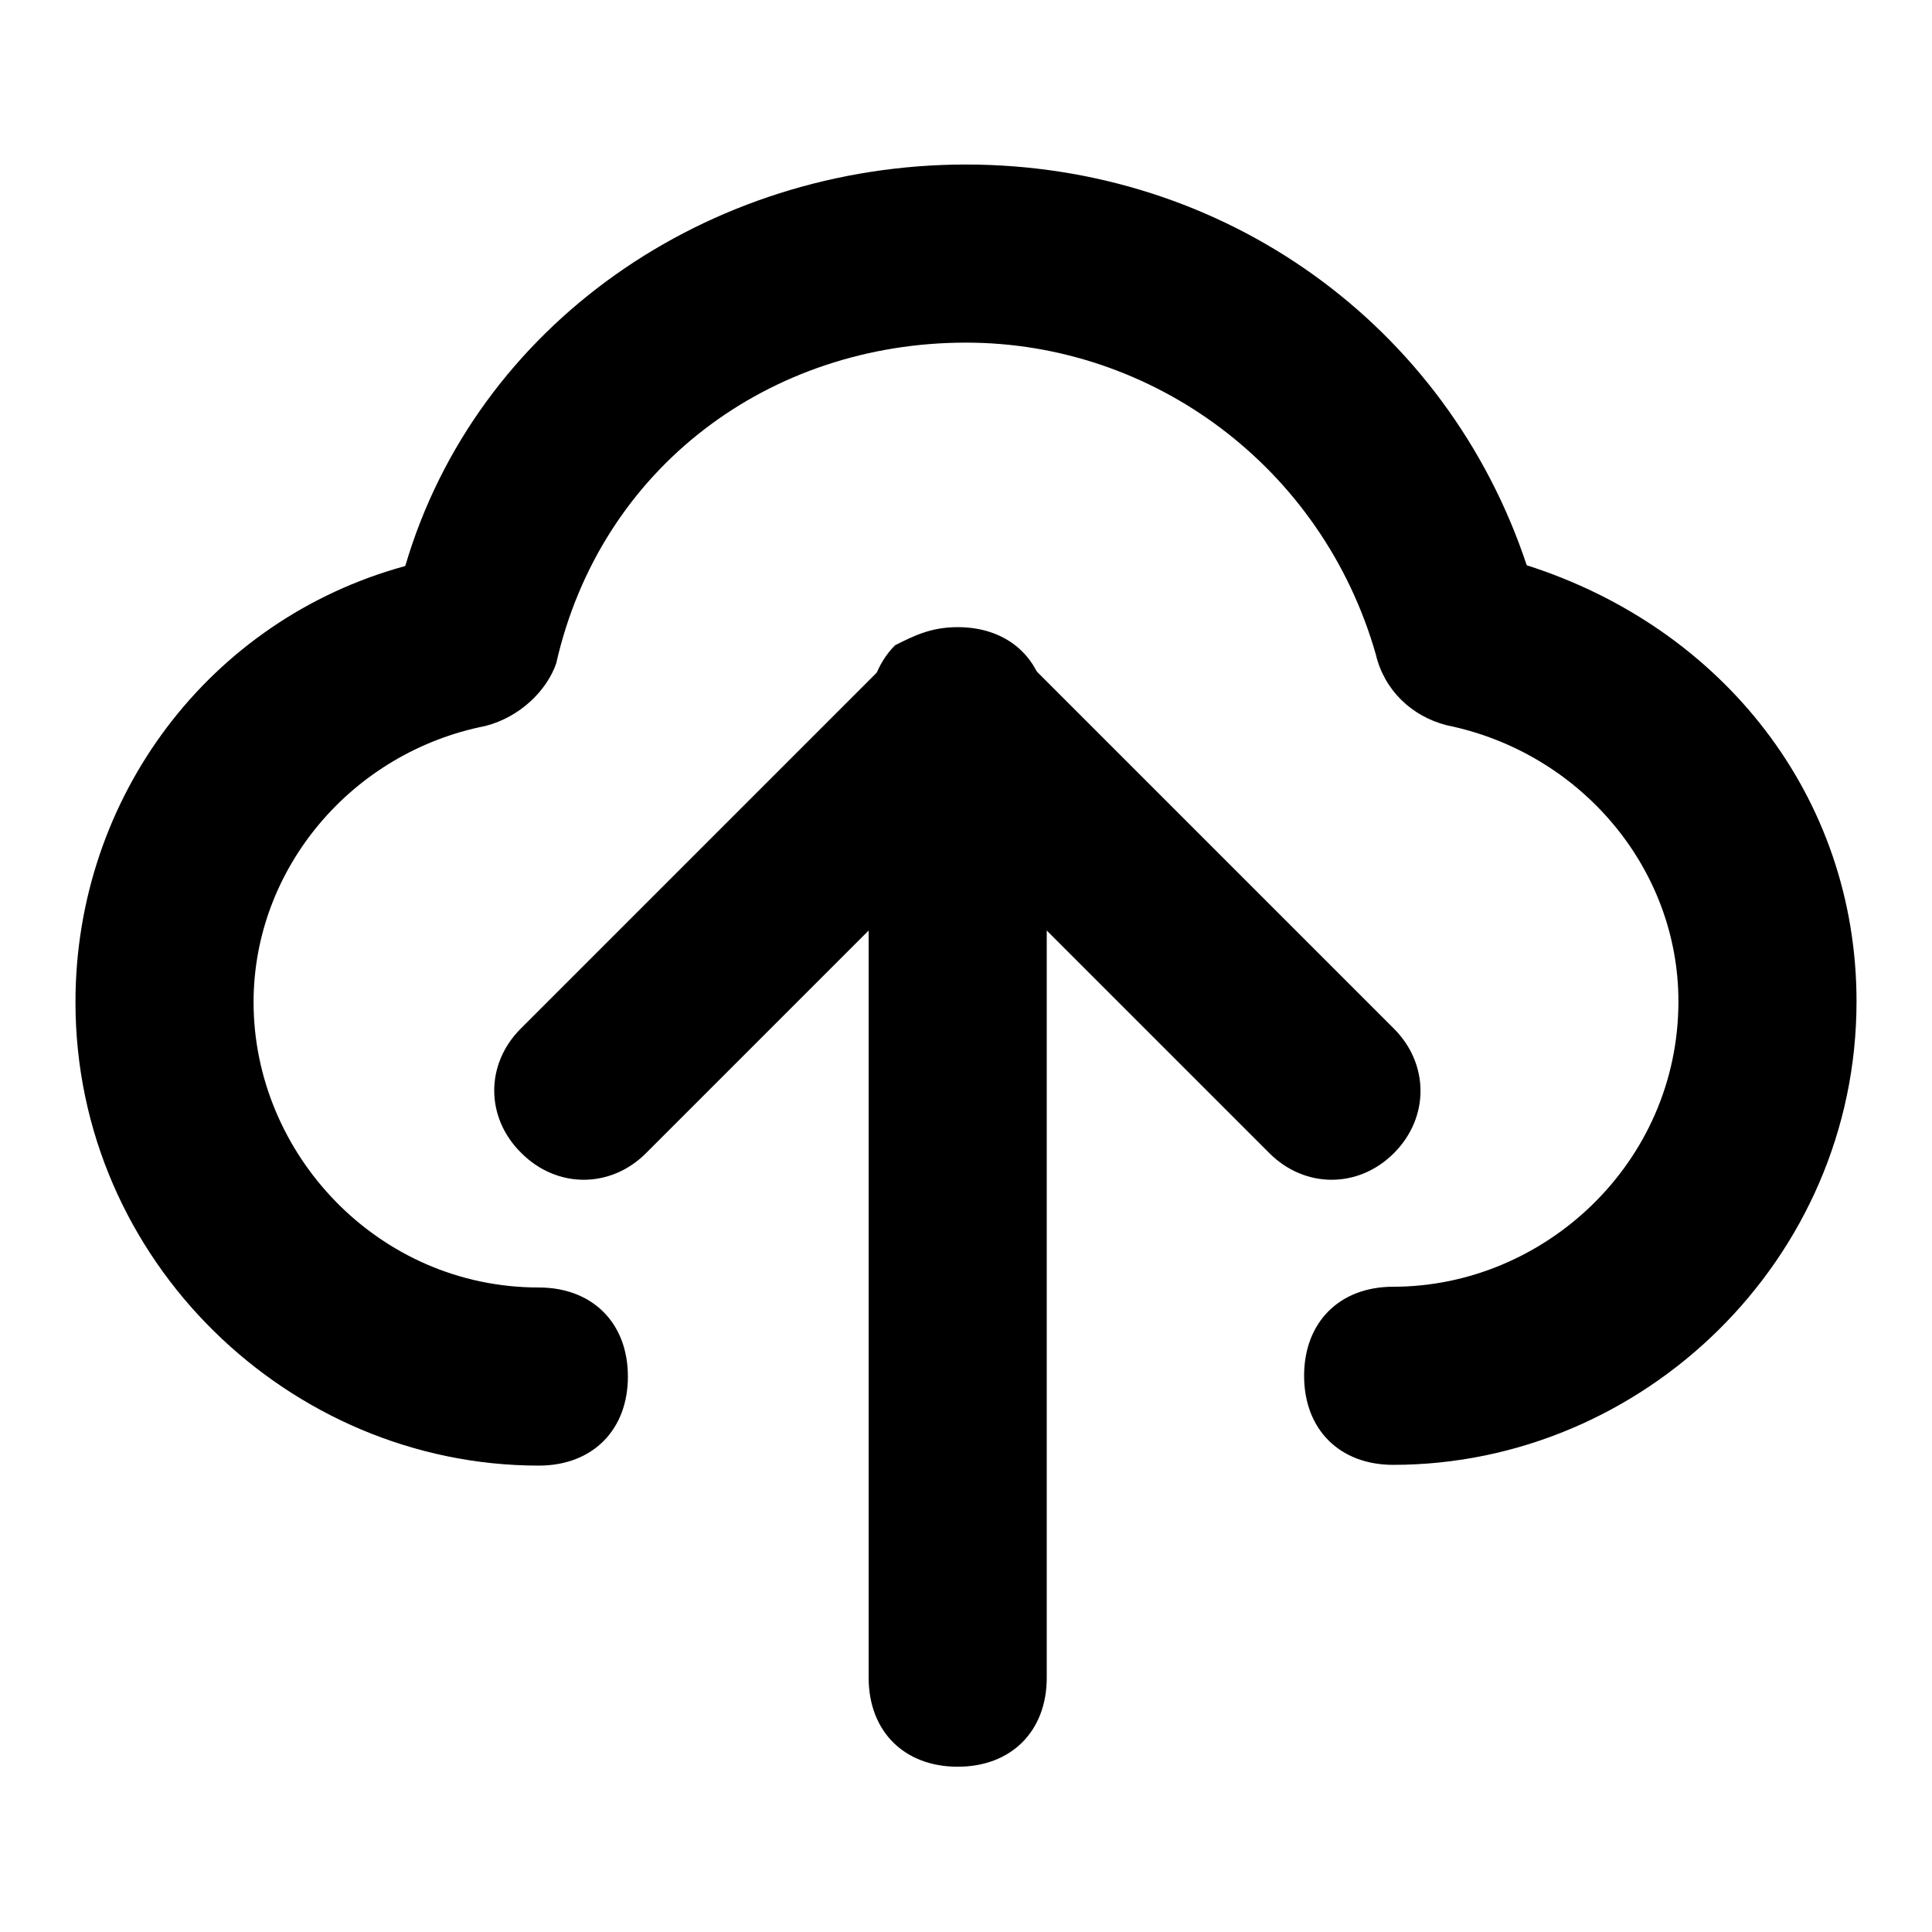 <?xml version="1.0" encoding="utf-8"?>
<!-- Svg Vector Icons : http://www.onlinewebfonts.com/icon -->
<!DOCTYPE svg PUBLIC "-//W3C//DTD SVG 1.1//EN" "http://www.w3.org/Graphics/SVG/1.1/DTD/svg11.dtd">
<svg version="1.1" xmlns="http://www.w3.org/2000/svg" xmlns:xlink="http://www.w3.org/1999/xlink" x="0px" y="0px" viewBox="0 0 256 256" enable-background="new 0 0 256 256" xml:space="preserve">
<g><g><path fill="#000000" d="M69,136.3l49.6-49.6c4.7-4.7,11.8-4.7,16.5,0l49.6,49.6c4.7,4.7,4.7,11.8,0,16.5c-4.7,4.7-11.8,4.7-16.5,0l-41.3-41.3l-41.3,41.3c-4.7,4.7-11.8,4.7-16.5,0C64.3,148.1,64.3,141,69,136.3z"/><path fill="#000000" d="M118.6,85.5c2.4-1.2,4.7-2.4,8.3-2.4c7.1,0,11.8,4.7,11.8,11.8v127.4c0,7.1-4.7,11.8-11.8,11.8c-7.1,0-11.8-4.7-11.8-11.8V95C115,91.4,116.2,87.9,118.6,85.5z"/><path fill="#000000" d="M184.6,194.1c-7.1,0-11.8-4.7-11.8-11.8s4.7-11.8,11.8-11.8c20.1,0,37.8-16.5,37.8-37.8c0-17.7-13-33-30.7-36.6c-4.7-1.2-8.3-4.7-9.4-9.4c-7.1-24.8-29.5-41.3-54.3-41.3c-26,0-48.4,16.5-54.3,42.5c-1.2,3.5-4.7,7.1-9.4,8.3c-17.7,3.5-30.7,18.9-30.7,36.6c0,20.1,16.5,37.8,37.8,37.8c7.1,0,11.8,4.7,11.8,11.8s-4.7,11.8-11.8,11.8c-33,0-61.4-27.1-61.4-61.4c0-27.1,17.7-50.7,43.7-57.8C63.1,43,93.8,21.8,128,21.8c34.2,0,63.7,21.2,74.3,53.1c26,8.3,43.7,30.7,43.7,57.8C246,166.9,217.7,194.1,184.6,194.1z"/></g></g>
</svg>
